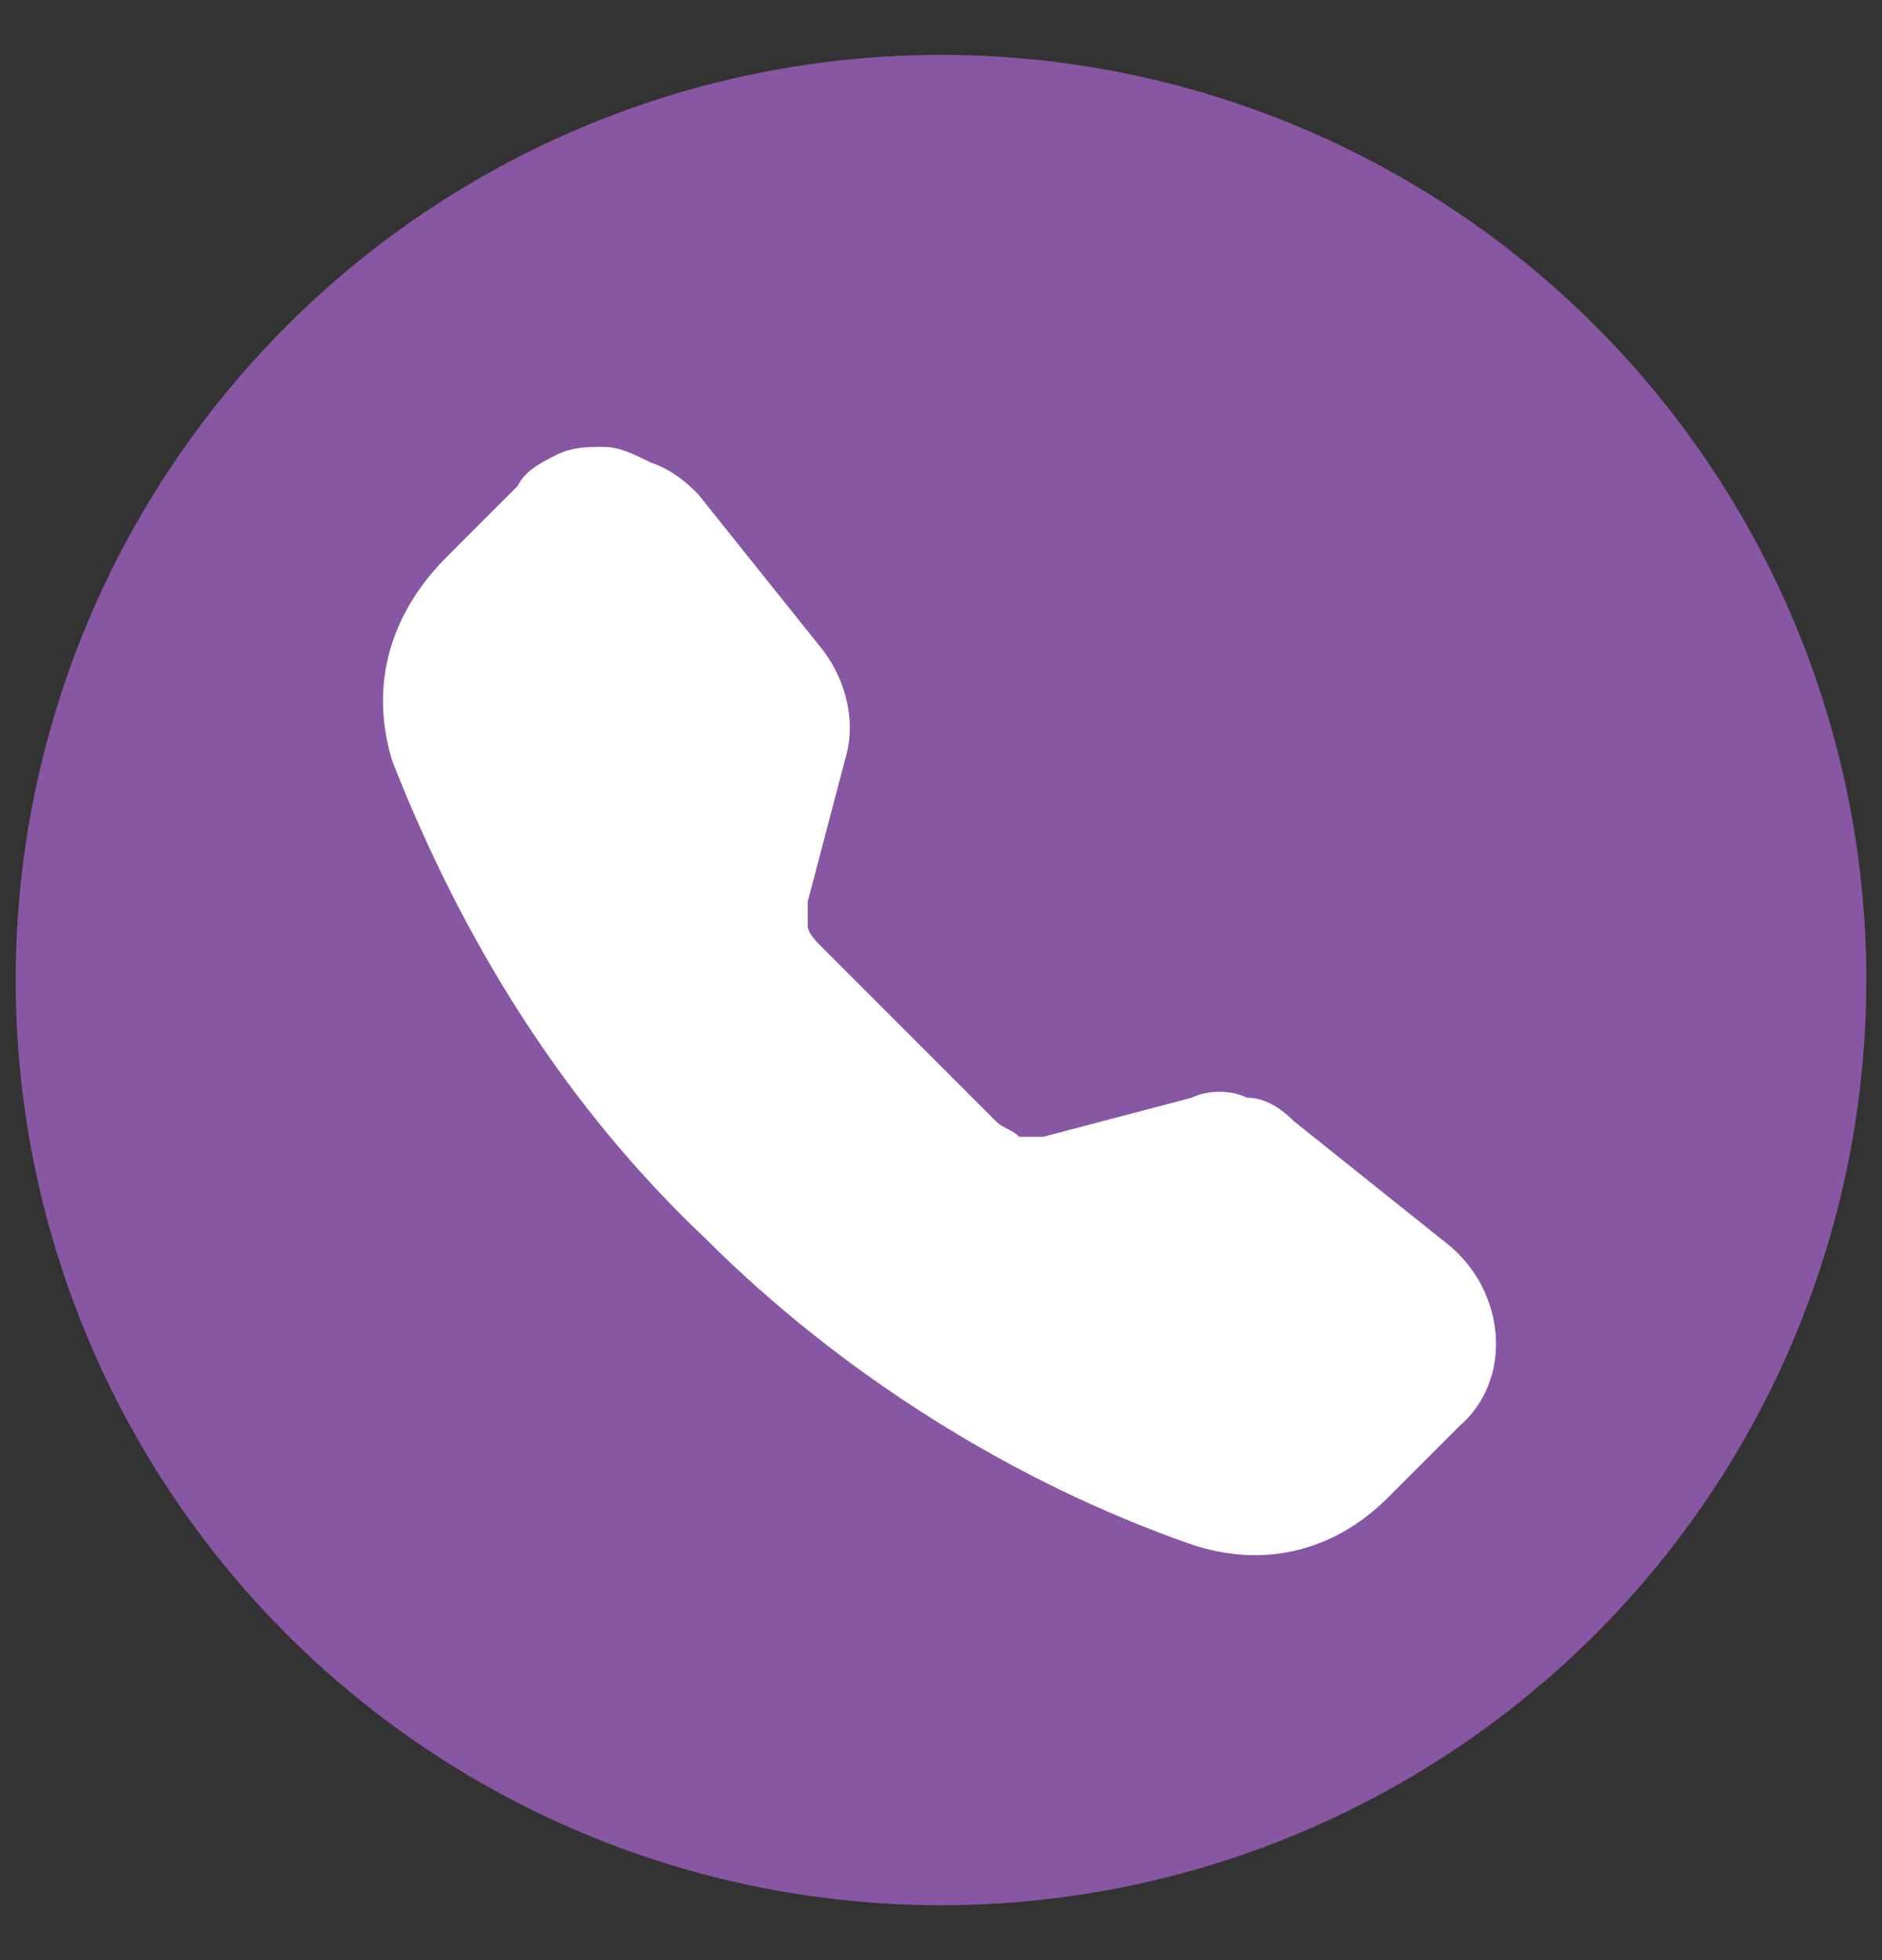 <?xml version="1.0" encoding="utf-8"?>
<!-- Generator: Adobe Illustrator 27.7.0, SVG Export Plug-In . SVG Version: 6.00 Build 0)  -->
<svg version="1.1" id="Layer_1" xmlns="http://www.w3.org/2000/svg" xmlns:xlink="http://www.w3.org/1999/xlink" x="0px" y="0px"
	 viewBox="0 0 24 25" style="enable-background:new 0 0 24 25;" xml:space="preserve">
<rect x="0" y="0" width="24" height="25" fill="#333333" stroke="none"/>
<style type="text/css">
	.st0{fill:#8857A3;}
	.st1{fill:none;}
	.st2{fill-rule:evenodd;clip-rule:evenodd;fill:#FFFFFF;}
</style>
<circle class="st0" cx="12" cy="12.5" r="11.8"/>
<rect y="0.8" class="st1" width="24" height="24"/>
<g>
	<path class="st2" d="M6.6,6.2C6.7,6,6.9,5.9,7.1,5.8s0.4-0.1,0.6-0.1s0.4,0.1,0.6,0.2C8.6,6,8.8,6.2,8.9,6.3l1.6,2
		c0.3,0.4,0.4,0.9,0.3,1.3l-0.5,1.9c0,0.1,0,0.2,0,0.3s0.1,0.2,0.2,0.3l2.2,2.2c0.1,0.1,0.2,0.1,0.3,0.2c0.1,0,0.2,0,0.3,0l1.9-0.5
		c0.2-0.1,0.5-0.1,0.7,0c0.2,0,0.4,0.1,0.6,0.3l2,1.6c0.7,0.6,0.8,1.7,0.1,2.3l-0.9,0.9c-0.7,0.7-1.6,0.9-2.5,0.6
		c-2.3-0.8-4.5-2.2-6.2-3.9C7.2,14.1,5.9,12,5,9.7c-0.3-1,0-1.9,0.7-2.6L6.6,6.2z"/>
</g>
</svg>
